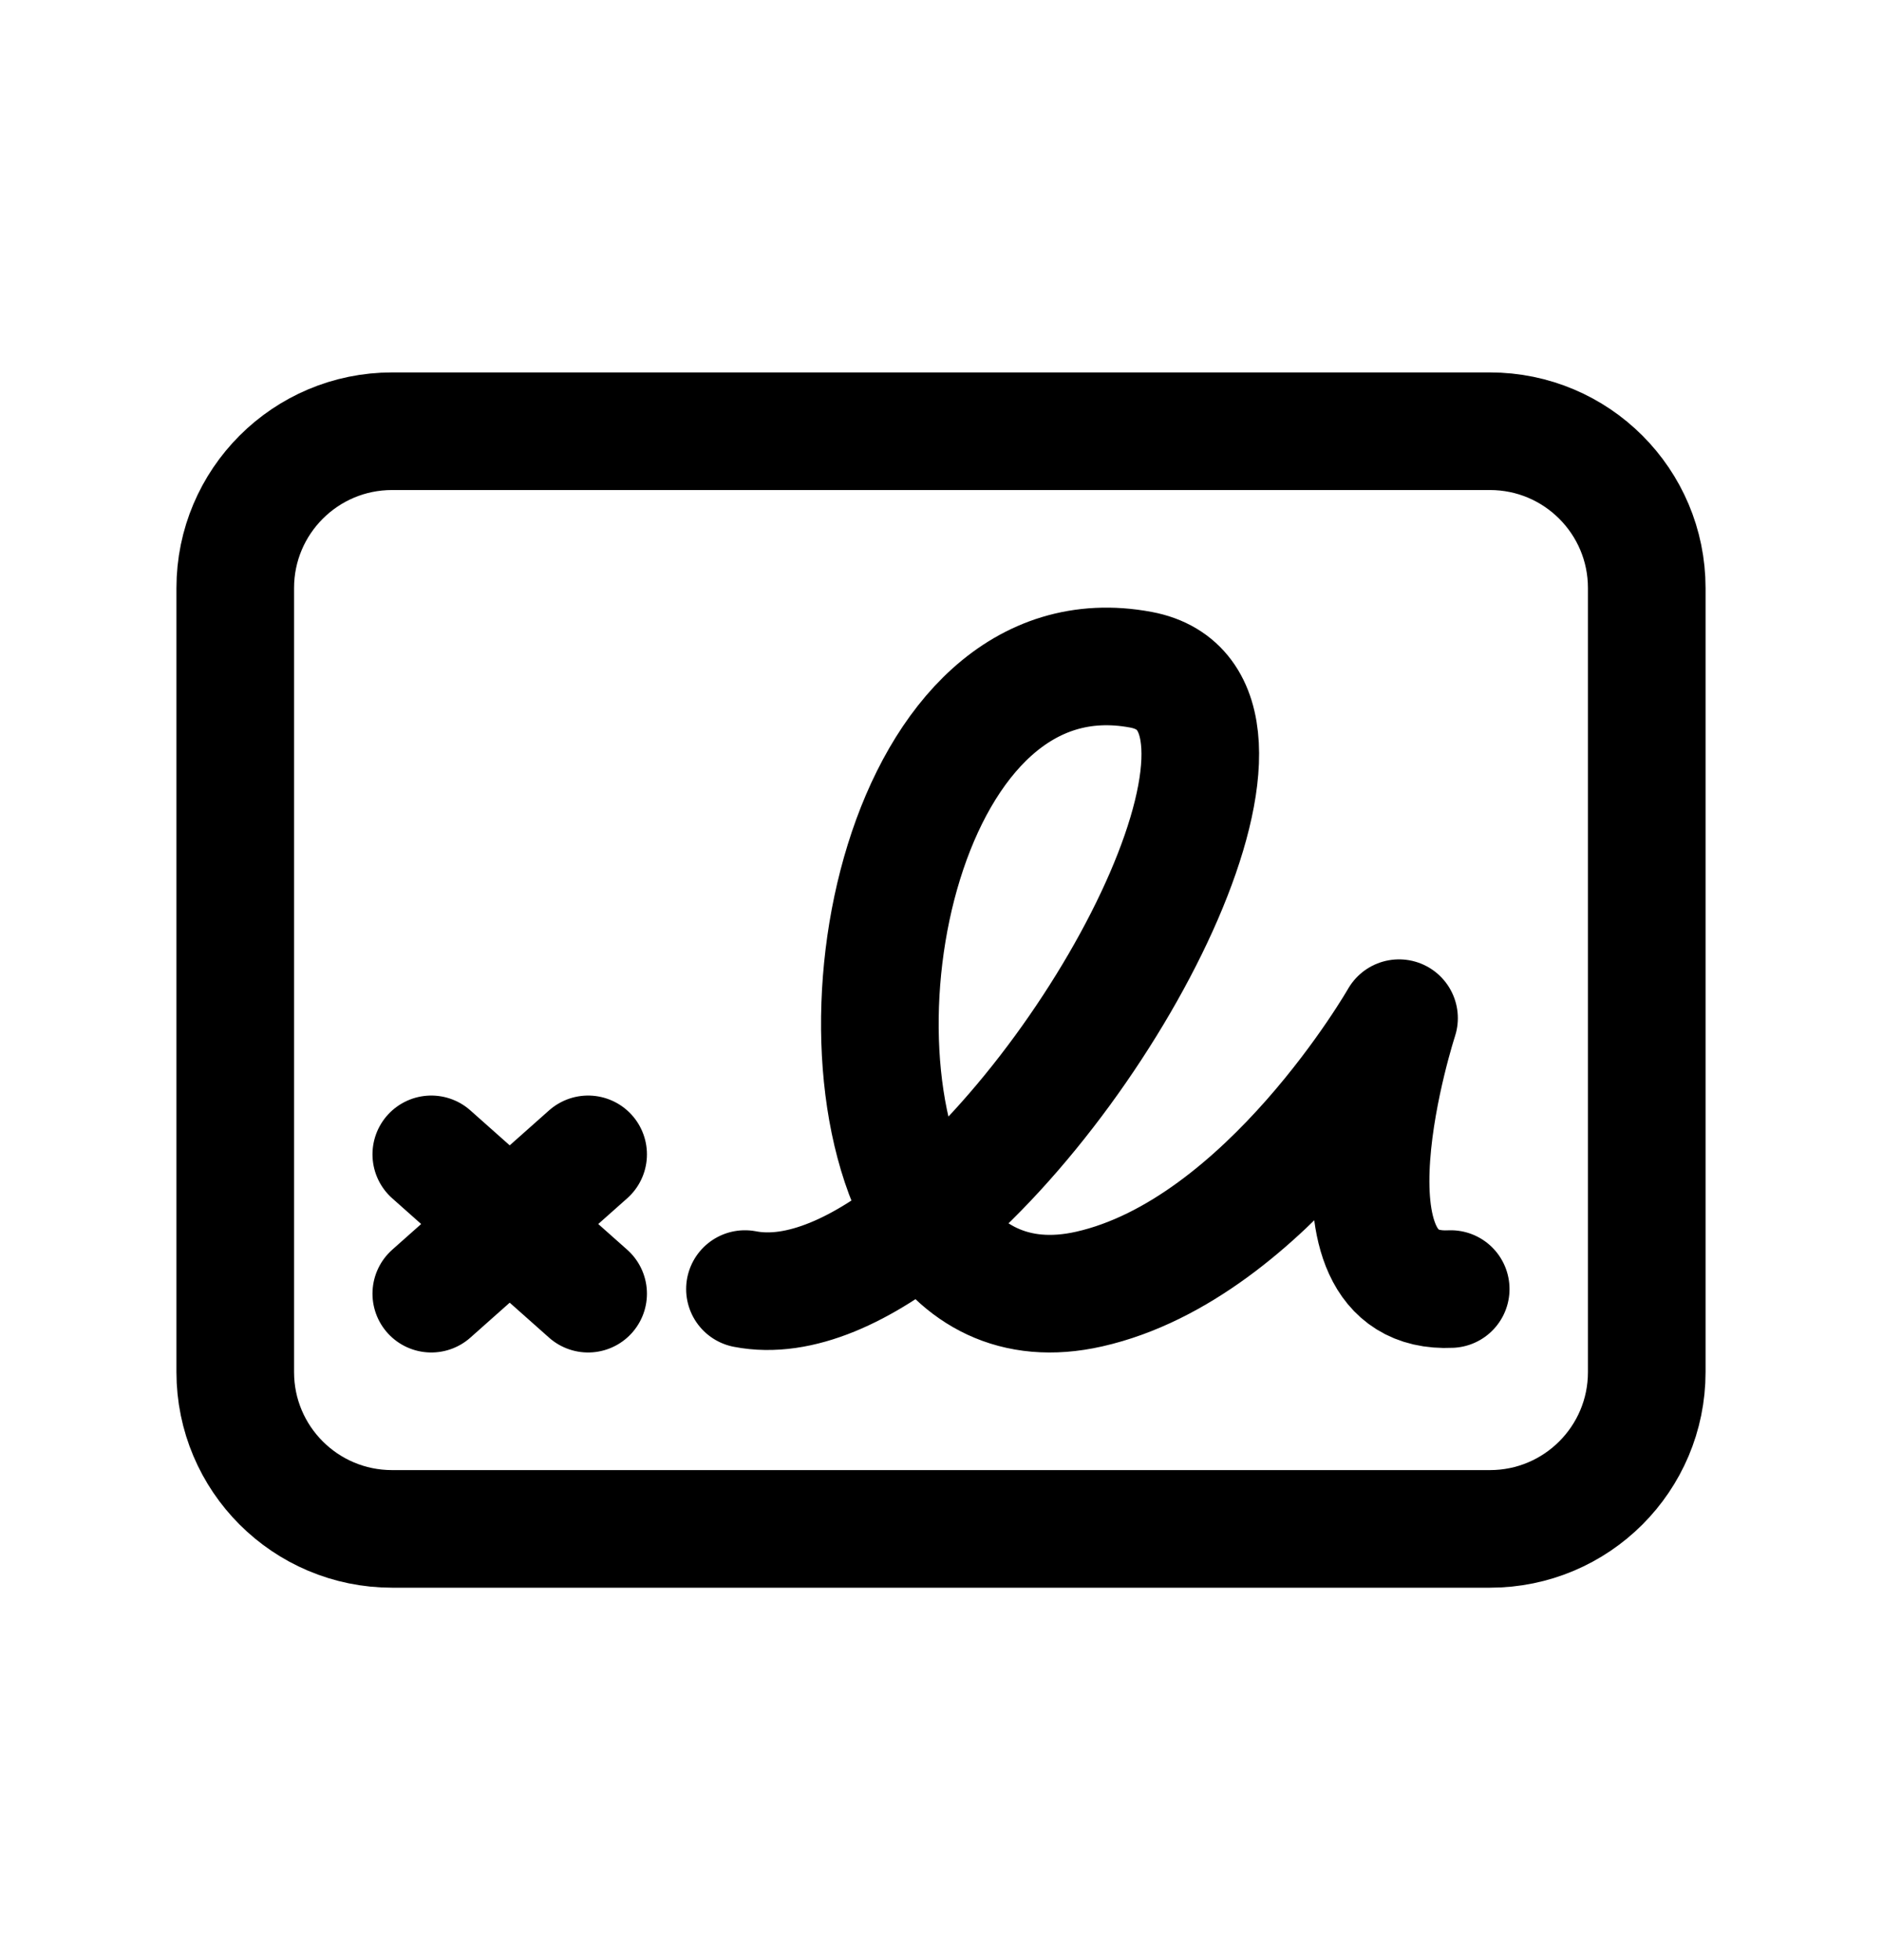 <svg width="24" height="25" viewBox="0 0 24 25" fill="none" xmlns="http://www.w3.org/2000/svg">
<path d="M7.5 14.723L5.5 16.5M5.5 14.723L7.5 16.5M9.5 16.441C10.193 16.576 11.008 16.198 11.805 15.545M11.805 15.545C14.257 13.535 16.537 8.915 14.549 8.542C11.519 7.974 10.436 13.31 11.805 15.545ZM11.805 15.545C12.243 16.26 12.933 16.658 13.89 16.441C16.16 15.928 17.841 12.986 17.841 12.986C17.841 12.986 16.685 16.53 18.5 16.441M5 5.5H19C20.105 5.5 21 6.396 21 7.5V17.5C21 18.605 20.105 19.5 19 19.5H5C3.895 19.5 3 18.605 3 17.5L3 7.5C3 6.396 3.895 5.5 5 5.5Z" stroke="black" stroke-width="1.5" stroke-linecap="round" stroke-linejoin="round"/>
</svg>
